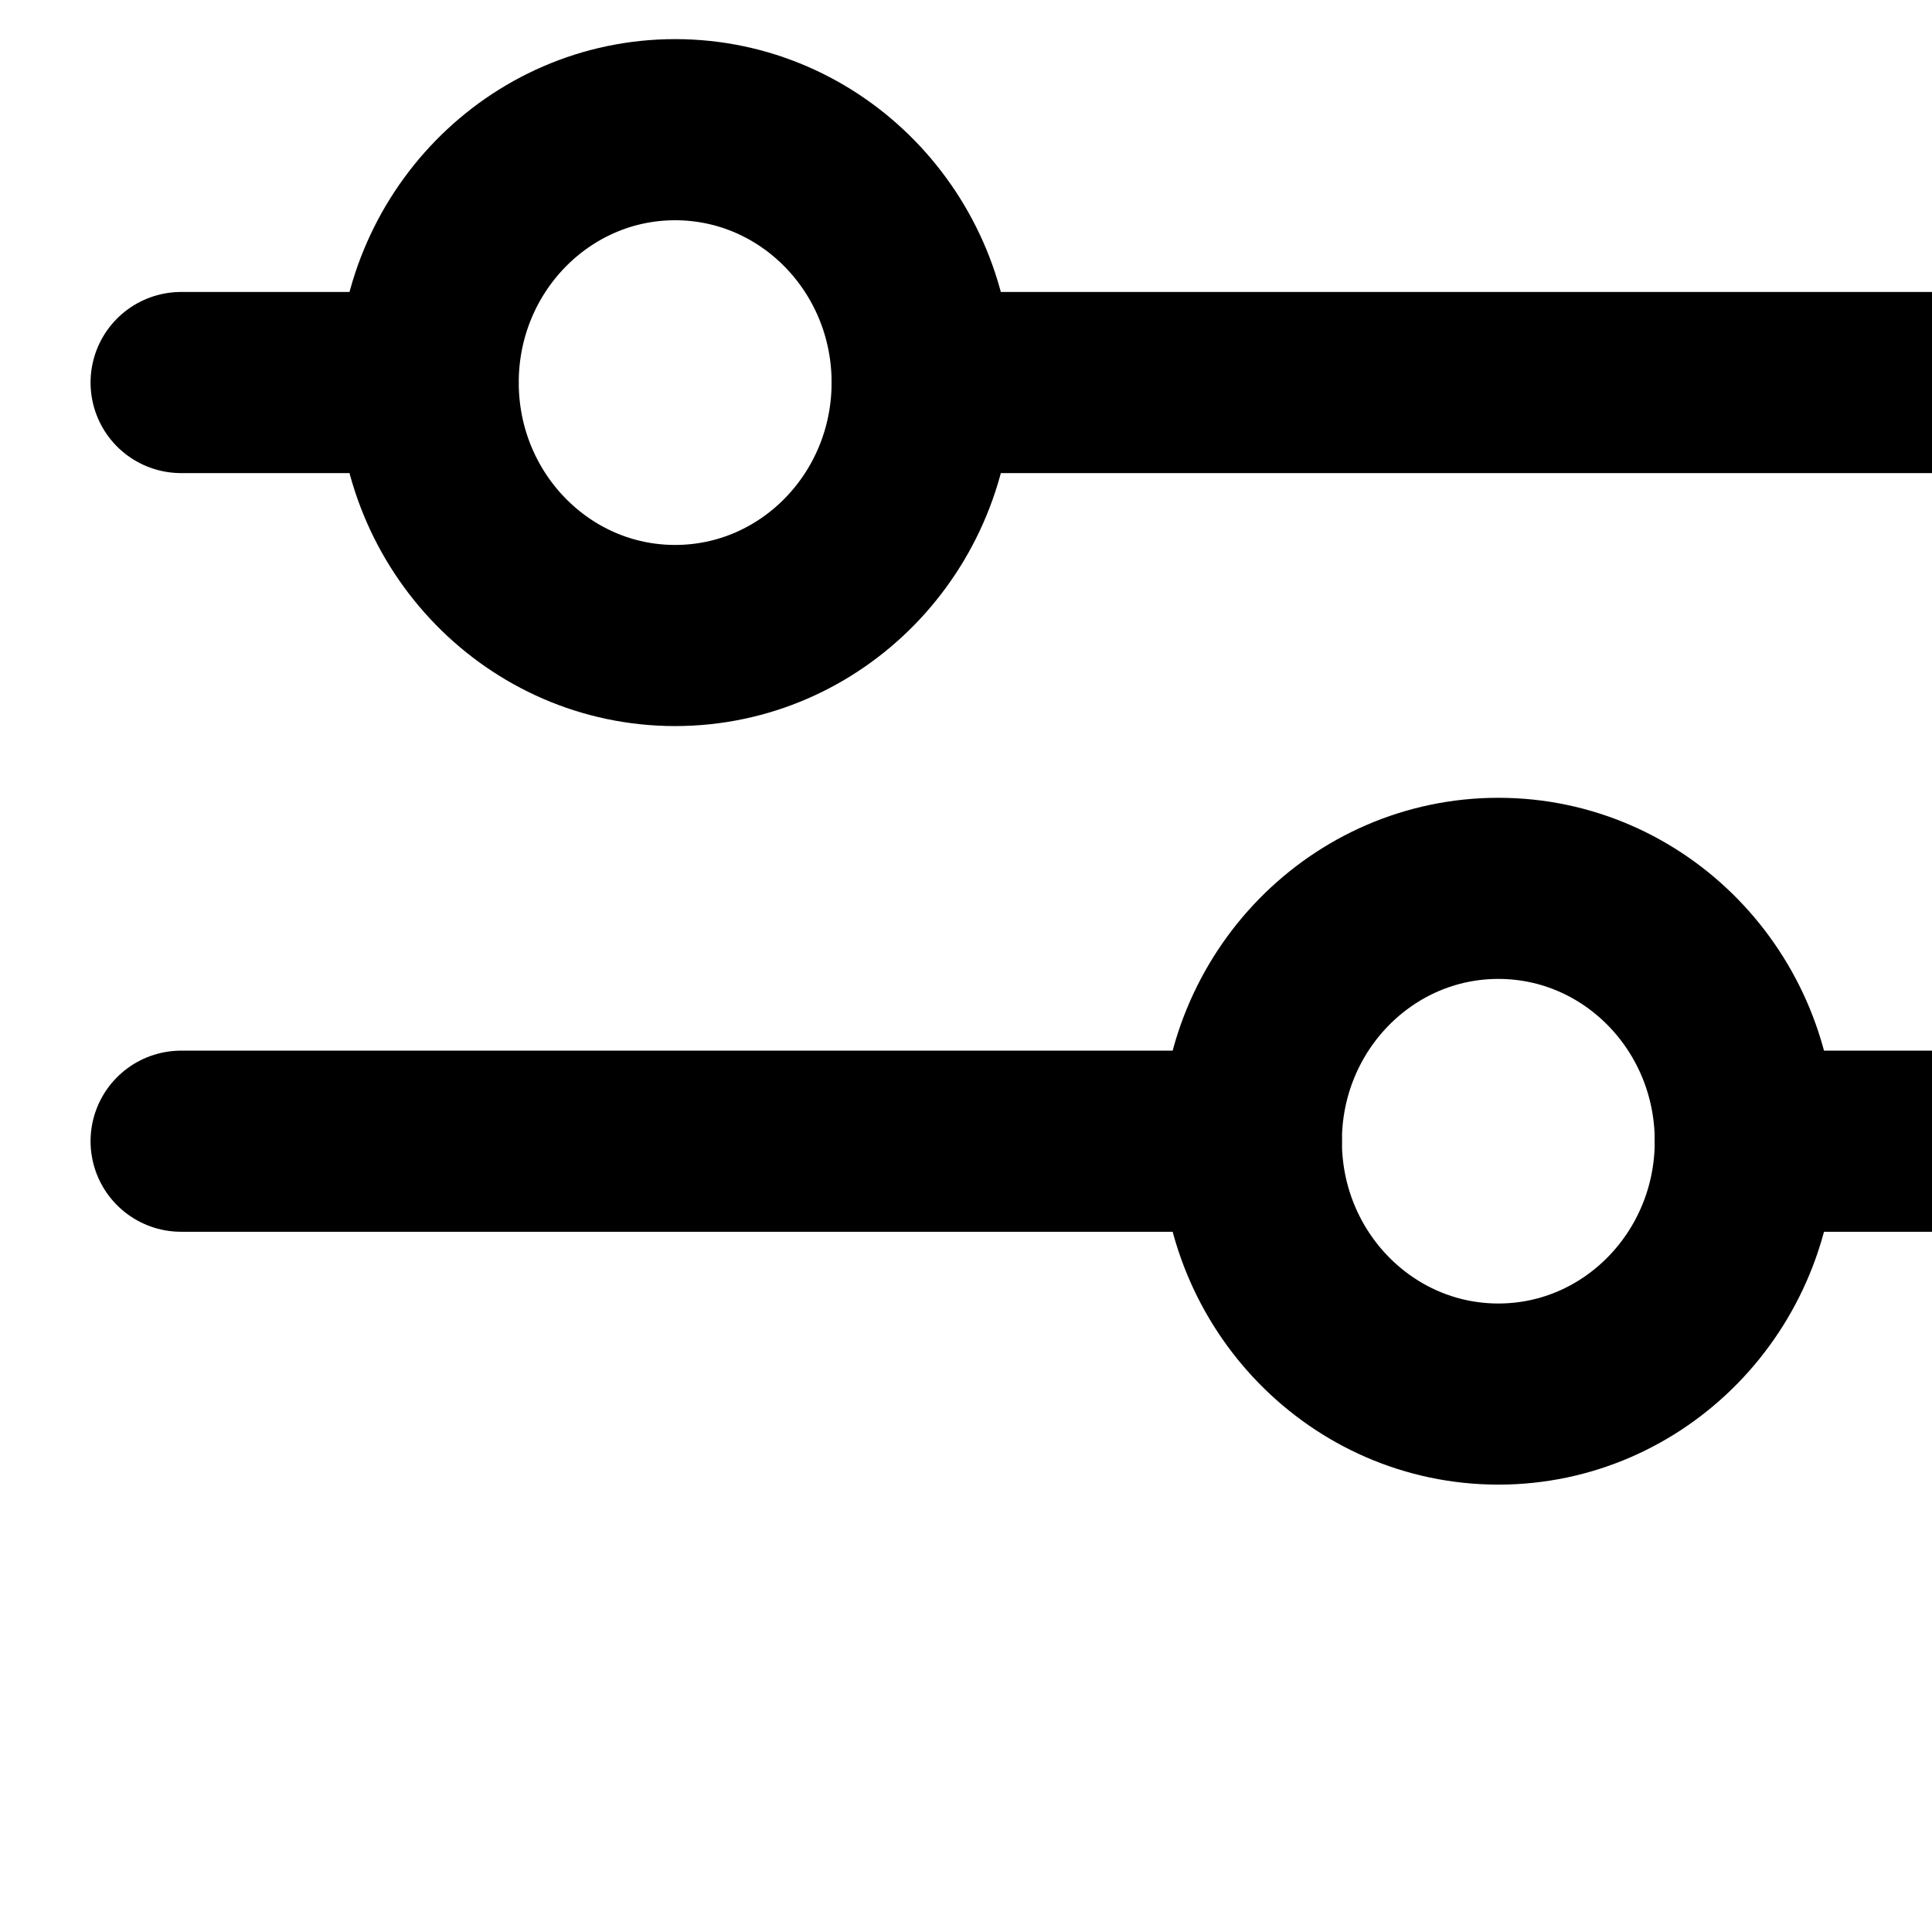 <svg xmlns="http://www.w3.org/2000/svg" width="16" height="16" viewBox="0 0 16 16" fill="none">
<path
        d="M5.591 5.263C6.721 5.263 7.637 4.325 7.637 3.168C7.637 2.012 6.721 1.074 5.591 1.074C4.462 1.074 3.546 2.012 3.546 3.168C3.546 4.325 4.462 5.263 5.591 5.263Z"
        stroke="currentColor" stroke-width="1.5" stroke-linecap="round" stroke-linejoin="round" />
      <path
        d="M12.409 11.545C11.279 11.545 10.363 10.607 10.363 9.451C10.363 8.294 11.279 7.357 12.409 7.357C13.538 7.357 14.454 8.294 14.454 9.451C14.454 10.607 13.538 11.545 12.409 11.545Z"
        stroke="currentColor" stroke-width="1.5" stroke-linecap="round" stroke-linejoin="round" />
      <path d="M1.5 3.168H3.545" stroke="currentColor" stroke-width="1.5" stroke-linecap="round" stroke-linejoin="round" />
      <path d="M16.5 9.451H14.454" stroke="currentColor" stroke-width="1.5" stroke-linecap="round" stroke-linejoin="round" />
      <path d="M7.637 3.168L16.5 3.168" stroke="currentColor" stroke-width="1.5" stroke-linecap="round"
        stroke-linejoin="round" />
      <path d="M10.363 9.451L1.5 9.451" stroke="currentColor" stroke-width="1.5" stroke-linecap="round"
        stroke-linejoin="round" />
</svg>